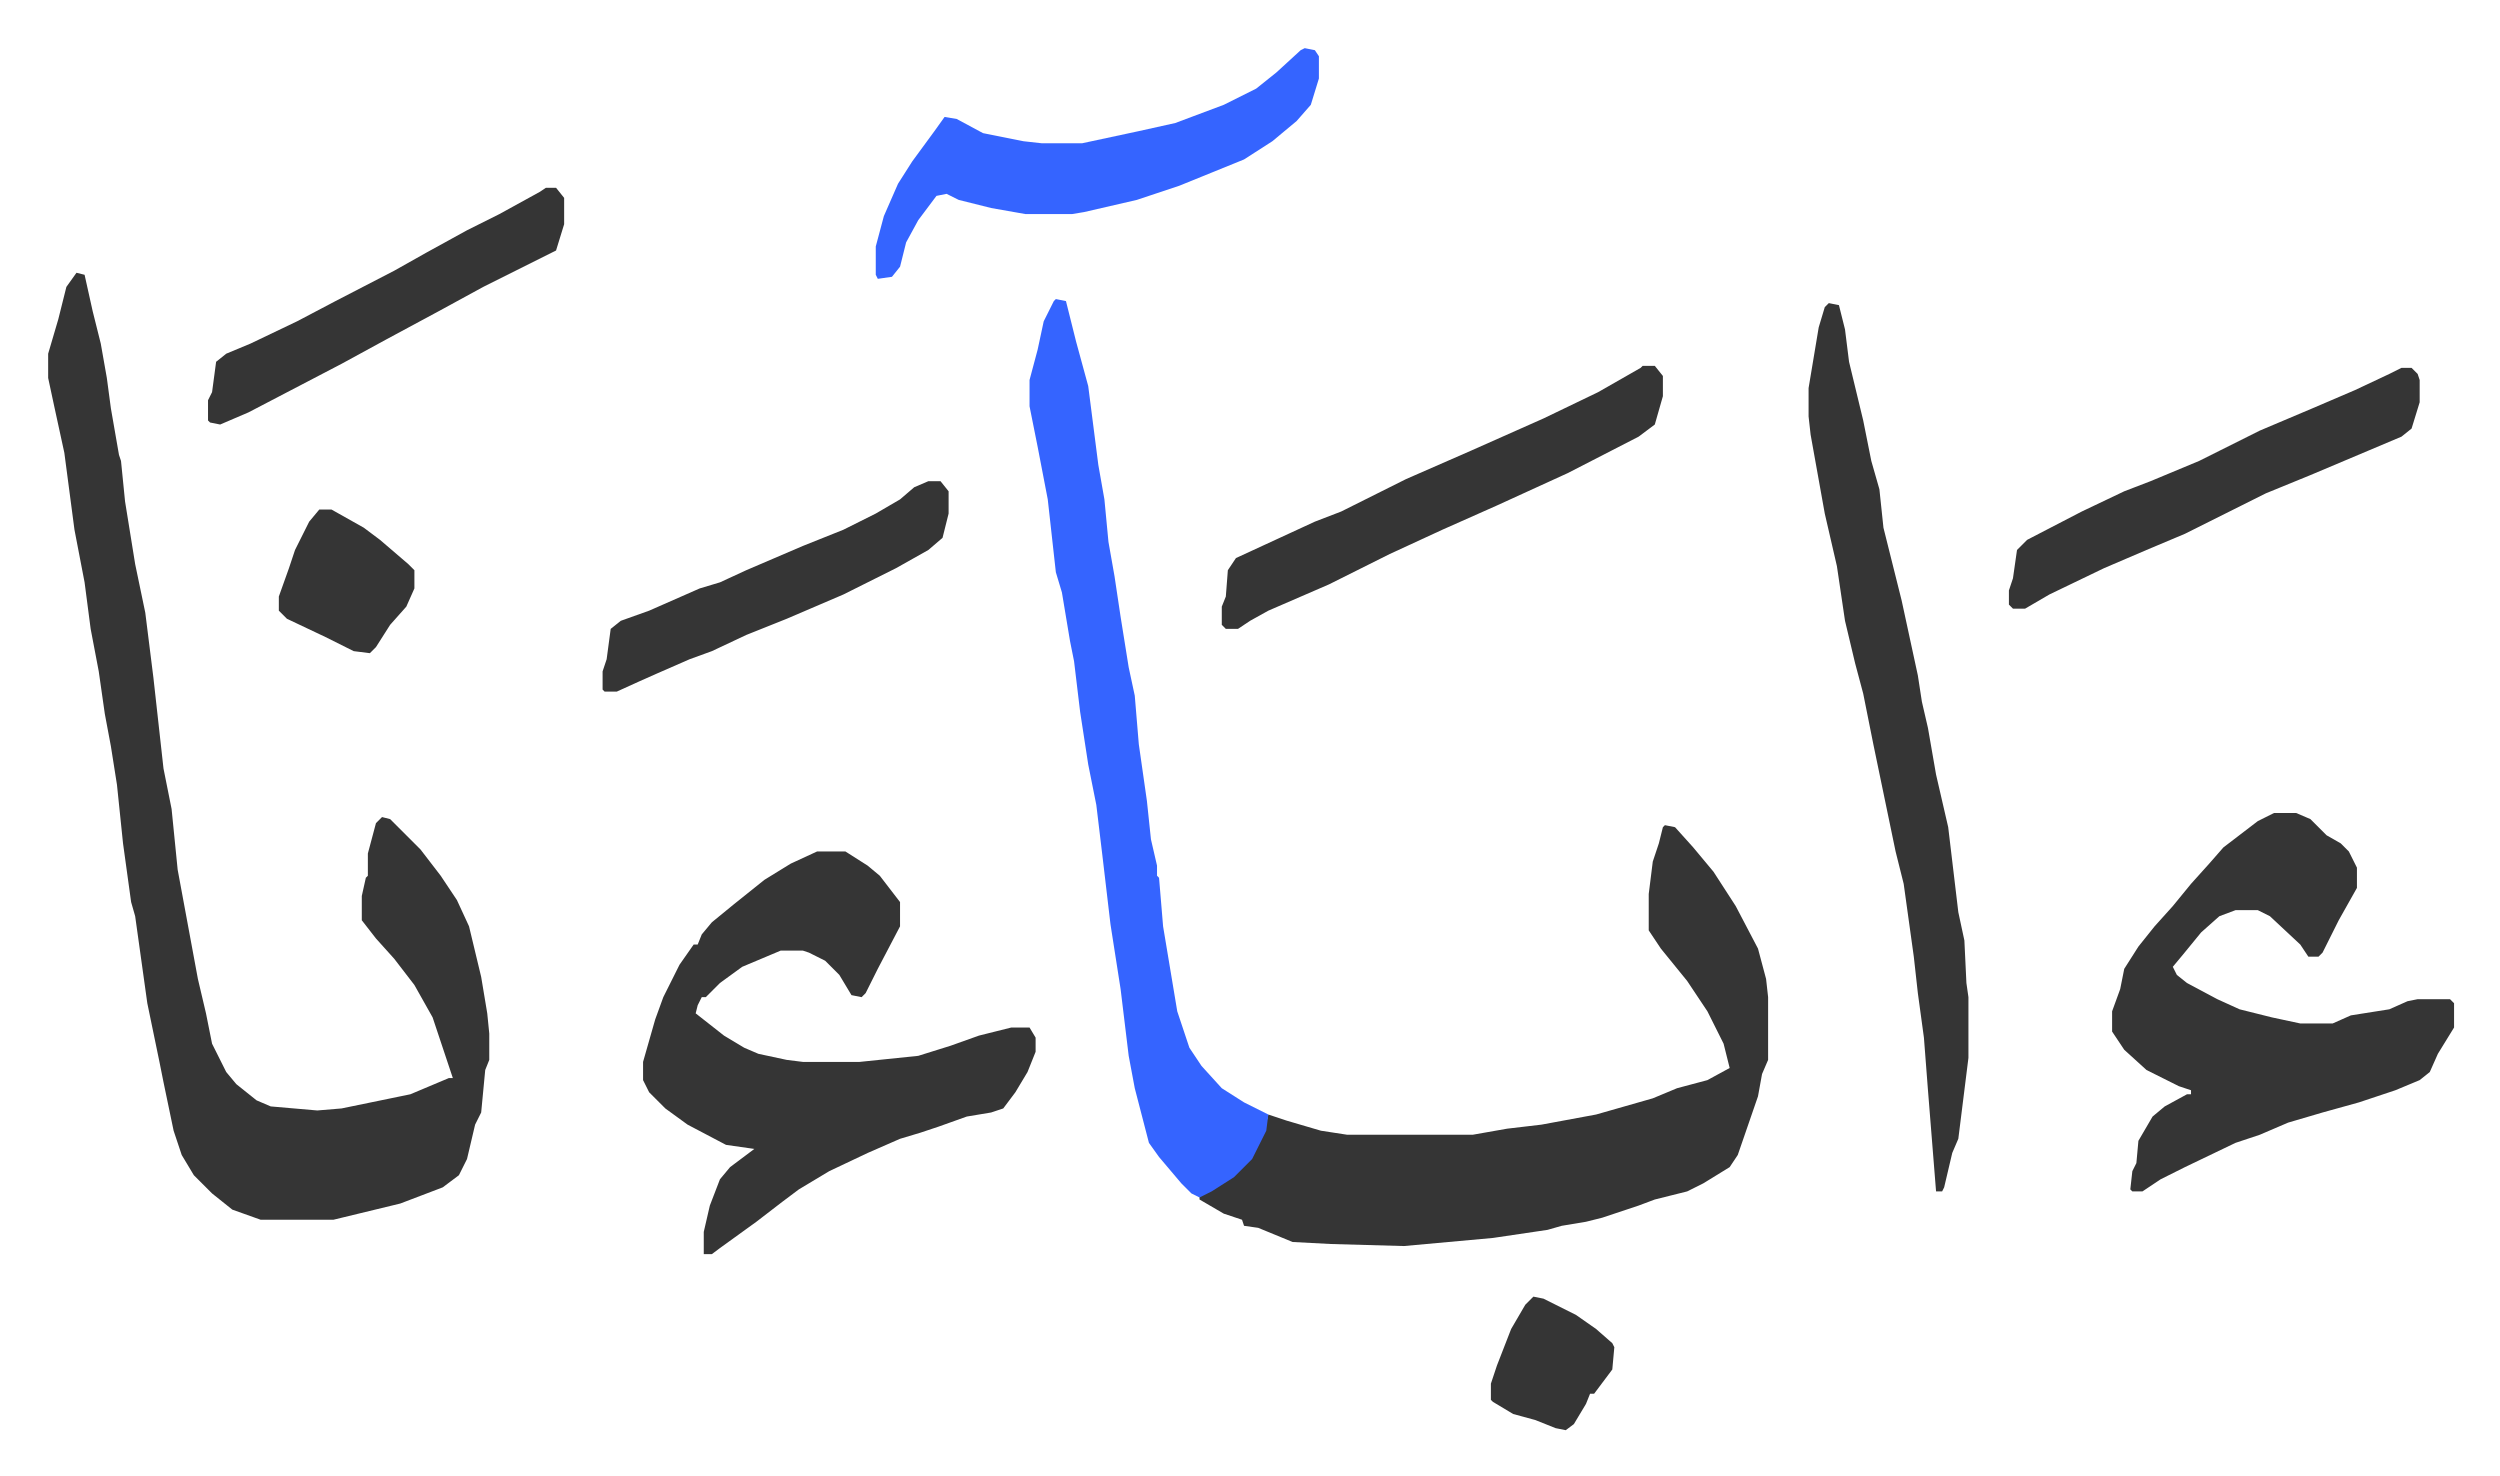 <svg xmlns="http://www.w3.org/2000/svg" viewBox="-23.8 354.2 1235.5 729.5">
    <path fill="#353535" id="rule_normal" d="m14 489 4 1 4 18 4 16 3 17 2 15 4 23 1 3 2 20 5 31 5 24 4 32 5 45 4 20 3 30 5 27 5 27 4 17 3 15 7 14 5 6 10 8 7 3 23 2 12-1 34-7 19-8h2l-10-30-9-16-10-13-9-10-7-9v-12l2-9 1-1v-11l4-15 3-3 4 1 15 15 10 13 8 12 6 13 6 25 3 18 1 10v13l-2 5-2 21-3 6-4 17-4 8-8 6-21 8-33 8h-36l-14-5-10-8-9-9-6-10-4-12-5-24-2-10-6-29-6-43-2-7-4-29-3-29-3-19-3-16-3-21-4-21-3-23-5-26-5-38-5-23-3-14v-12l5-17 4-16zm785 273 5 1 9 10 10 12 11 17 11 21 4 15 1 9v31l-3 7-2 11-10 29-4 6-13 8-8 4-16 4-8 3-18 6-8 2-12 2-7 2-27 4-44 4-36-1-19-1-17-7-7-1-1-3-9-3-12-7v-2l13-7 12-11 7-14 2-8 9 3 17 5 13 2h62l17-3 17-2 27-5 28-8 12-5 15-4 11-6-3-12-8-16-10-15-13-16-6-9v-18l2-16 3-9 2-8zm-419 13h14l11 7 6 5 10 13v12l-11 21-6 12-2 2-5-1-6-10-7-7-8-4-3-1h-11l-19 8-11 8-7 7h-2l-2 4-1 4 14 11 10 6 7 3 14 3 8 1h28l29-3 16-5 14-5 16-4h9l3 5v7l-4 10-6 10-6 8-6 2-12 2-14 5-9 3-10 3-16 7-19 9-15 9-8 6-13 10-18 13-4 3h-4v-11l3-13 5-13 5-6 12-9-14-2-19-10-11-8-8-8-3-6v-9l6-21 4-11 8-16 7-10h2l2-5 5-6 11-9 15-12 13-8zm720-19h11l7 3 8 8 7 4 4 4 4 8v10l-9 16-8 16-2 2h-5l-4-6-15-14-6-3h-11l-8 3-9 8-9 11-5 6 2 4 5 4 15 8 11 5 16 4 14 3h16l9-4 19-3 9-4 5-1h16l2 2v12l-8 13-4 9-5 4-12 5-18 6-18 5-17 5-14 6-12 4-25 12-12 6-9 6h-5l-1-1 1-9 2-4 1-11 7-12 6-5 11-6h2v-2l-6-2-16-8-11-10-6-9v-10l4-11 2-10 7-11 8-10 9-10 9-11 9-10 7-8 17-13z"/>
    <path fill="#3564ff" id="rule_madd_obligatory_4_5_vowels" d="m498 502 5 1 5 20 6 22 5 39 3 17 2 21 3 17 3 20 4 25 3 14 2 24 4 28 2 19 3 13v5l1 1 2 24 7 42 6 18 6 9 10 11 11 7 12 6-1 8-7 14-9 9-11 7-6 3-4-2-5-5-11-13-5-7-7-27-3-16-4-33-5-32-4-34-3-25-4-20-4-26-3-25-2-10-4-24-3-10-4-36-5-26-4-20v-13l4-15 3-14 5-10z"/>
    <path fill="#353535" id="rule_normal" d="m880 504 5 1 3 12 2 16 7 29 4 20 4 14 2 19 9 36 8 37 2 13 3 13 4 23 6 26 5 42 3 14 1 21 1 7v30l-5 40-3 7-4 17-1 2h-3l-4-50-2-26-3-22-2-18-5-36-4-16-11-53-5-25-4-15-5-21-4-27-6-26-7-39-1-9v-14l5-30 3-10z"/>
    <path fill="#3564ff" id="rule_madd_obligatory_4_5_vowels" d="m621 378 5 1 2 3v11l-4 13-7 8-12 10-14 9-32 13-21 7-26 6-6 1h-23l-17-3-16-4-6-3-5 1-9 12-6 11-3 12-4 5-7 1-1-2v-14l4-15 7-16 7-11 11-15 5-7 6 1 13 7 20 4 9 1h20l28-6 18-4 24-9 16-8 10-8 12-11z"/>
    <path fill="#353535" id="rule_normal" d="M788 535h6l4 5v10l-4 14-8 6-35 18-35 16-27 12-26 12-30 15-30 13-9 5-6 4h-6l-2-2v-9l2-5 1-13 4-6 13-6 26-12 13-5 16-8 16-8 32-14 36-16 27-13 21-12zm375 1h5l3 3 1 3v11l-4 13-5 4-45 19-22 9-16 8-24 12-19 8-21 9-27 13-12 7h-6l-2-2v-7l2-6 2-14 5-5 27-14 21-10 13-5 24-10 30-15 26-11 21-9 17-8zm-917-89h5l4 5v13l-4 13-16 8-20 10-22 12-26 14-22 12-23 12-23 12-14 6-5-1-1-1v-10l2-4 2-15 5-4 12-5 23-11 19-10 29-15 16-9 20-11 16-8 20-11zm189 145h6l4 5v11l-3 12-7 6-16 9-26 13-28 12-20 8-17 8-11 4-16 7-9 4-11 5h-6l-1-1v-9l2-6 2-15 5-4 14-5 25-11 10-3 13-6 28-12 20-8 16-8 12-7 7-6zm-301 14h6l16 9 8 6 14 12 3 3v9l-4 9-8 9-7 11-3 3-8-1-14-7-19-9-4-4v-7l5-14 3-9 7-14zm600 389 5 1 16 8 10 7 8 7 1 2-1 11-6 8-3 4h-2l-2 5-6 10-4 3-5-1-10-4-11-3-10-6-1-1v-8l3-9 7-18 7-12z"/>
</svg>
